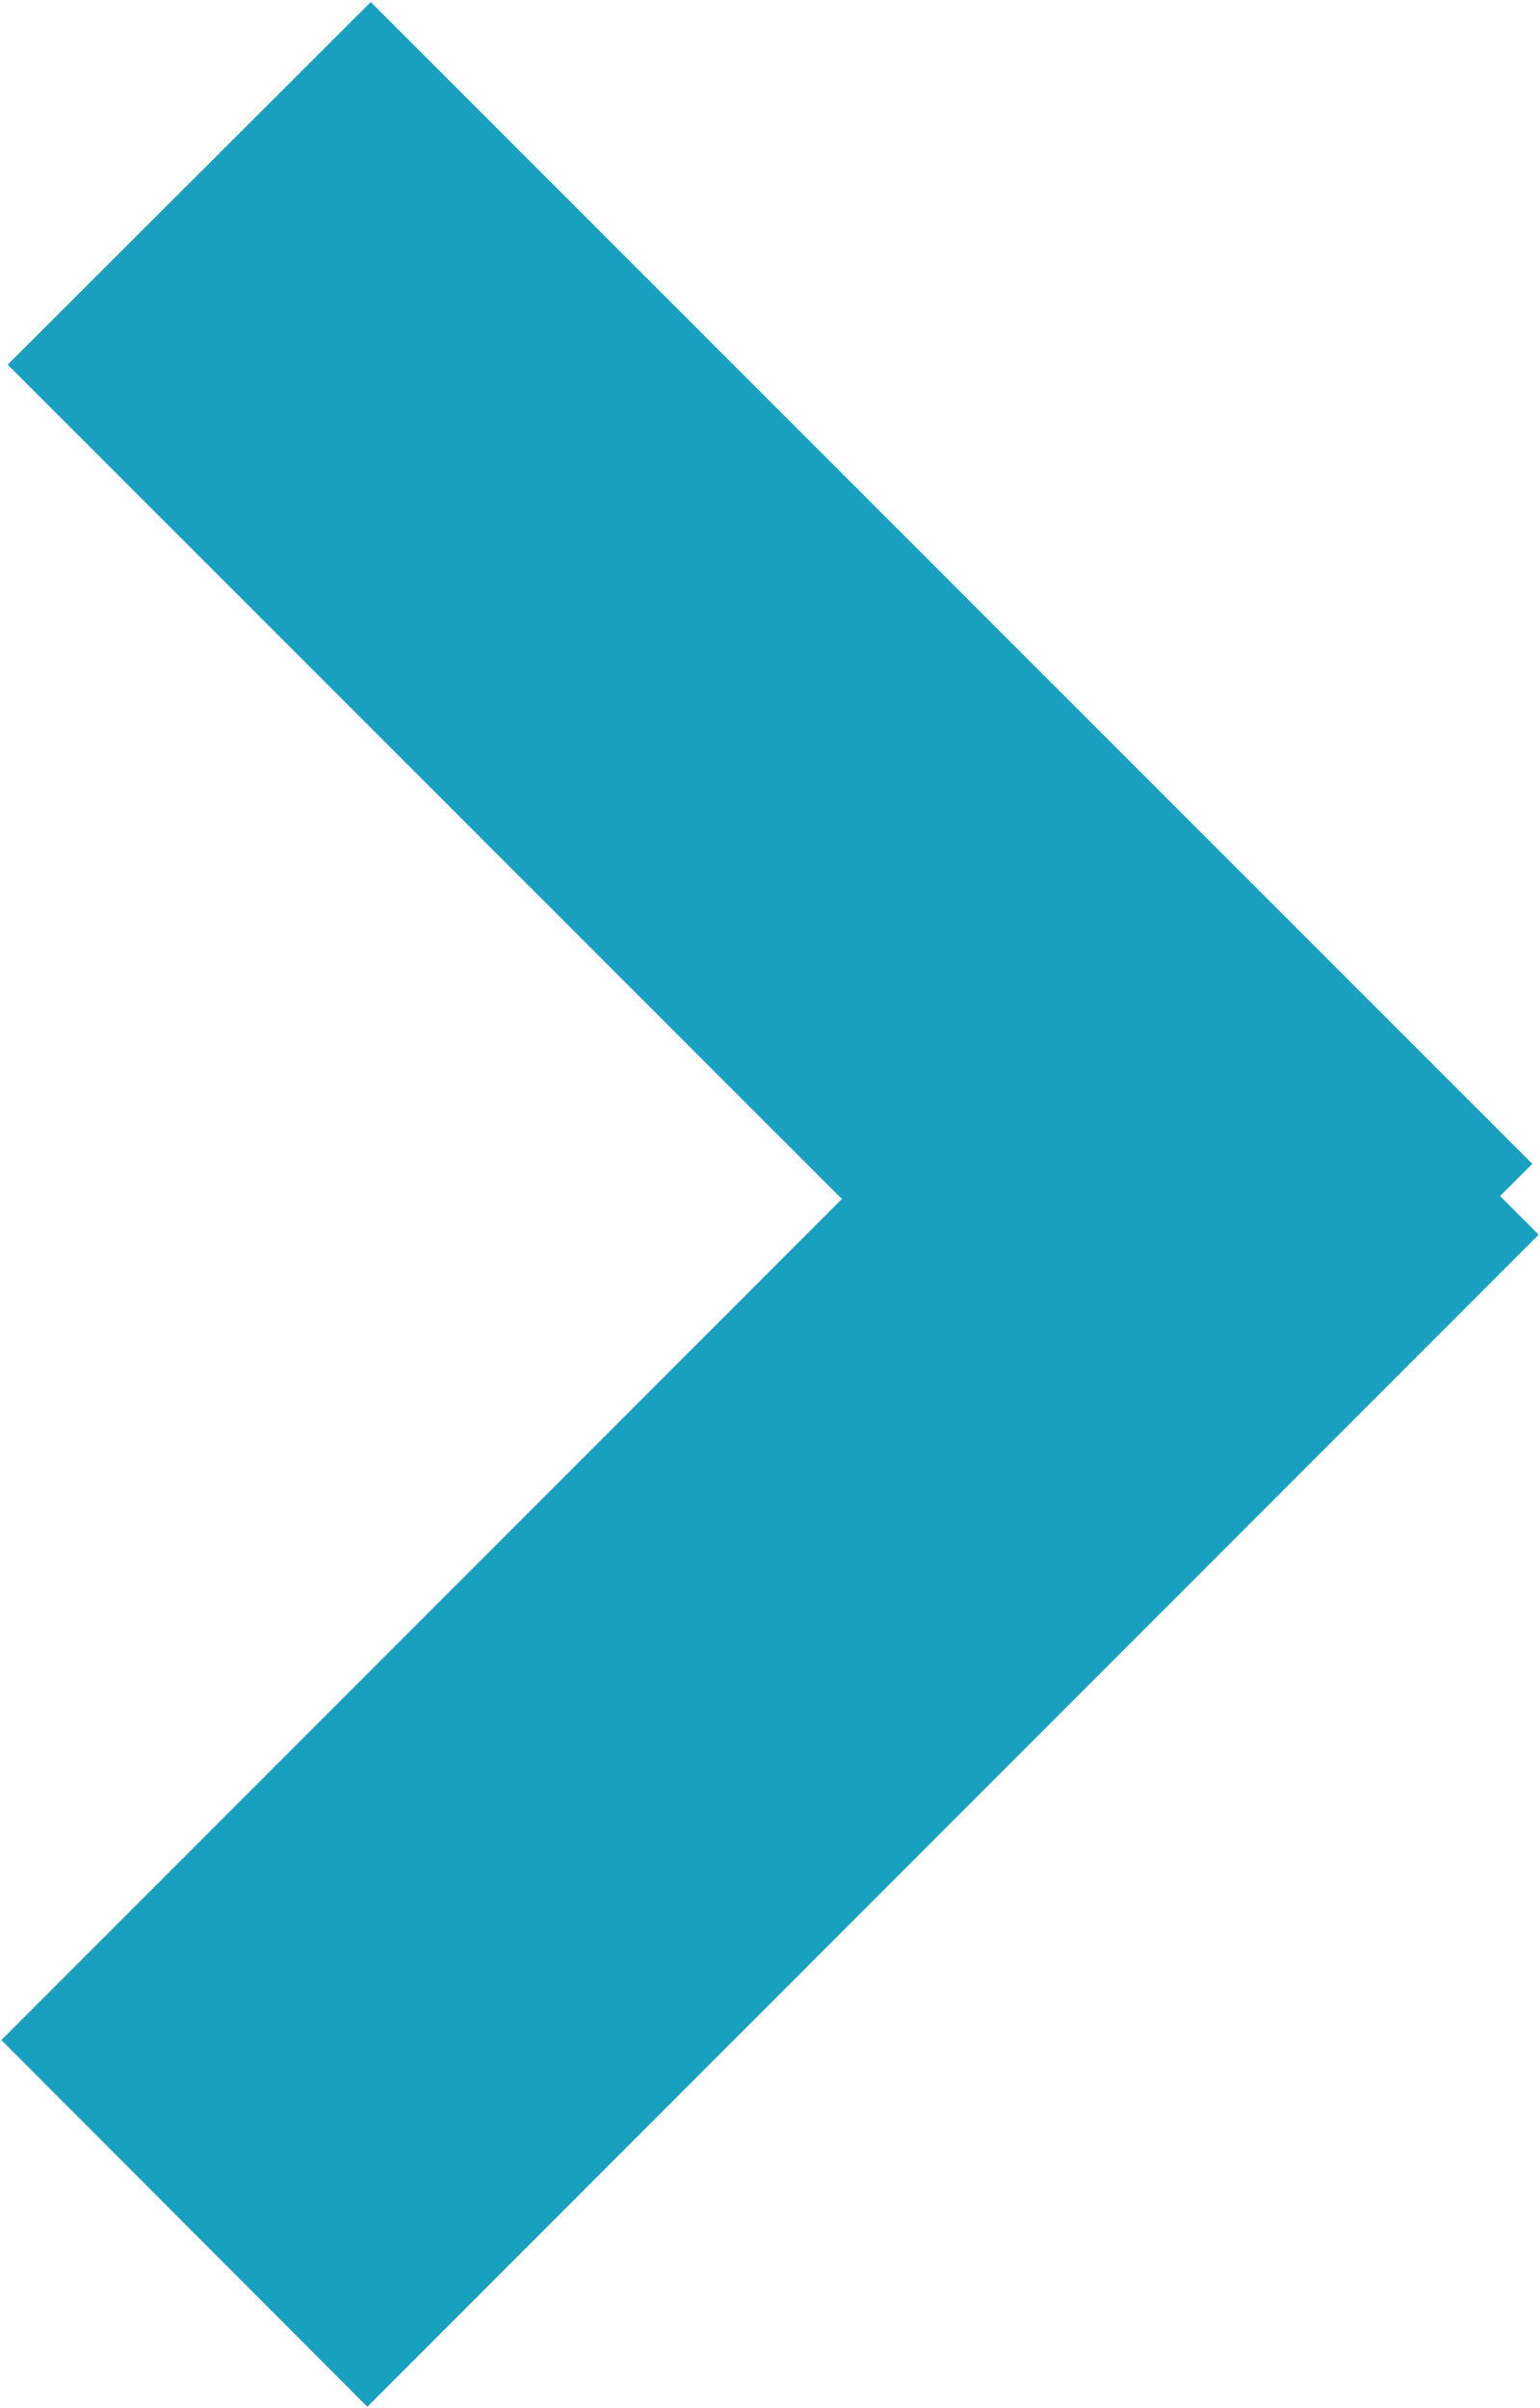 <svg id="event-today-next-button" xmlns="http://www.w3.org/2000/svg" width="30" height="46.88" viewBox="0 0 15 23.44">
  <defs>
    <style>
      .cls-1 {
        fill: #19a0c1;
        fill-rule: evenodd;
      }
    </style>
  </defs>
  <path id="arrow" class="cls-1" d="M283.075,1582.11l3.536-3.53,11.314,11.31-3.536,3.53Z" transform="translate(-283 -1578.56)"/>
  <path id="arrow-2" data-name="arrow" class="cls-1" d="M286.578,1601.99l-3.565-3.57,11.409-11.41,3.565,3.57Z" transform="translate(-283 -1578.56)"/>
</svg>

